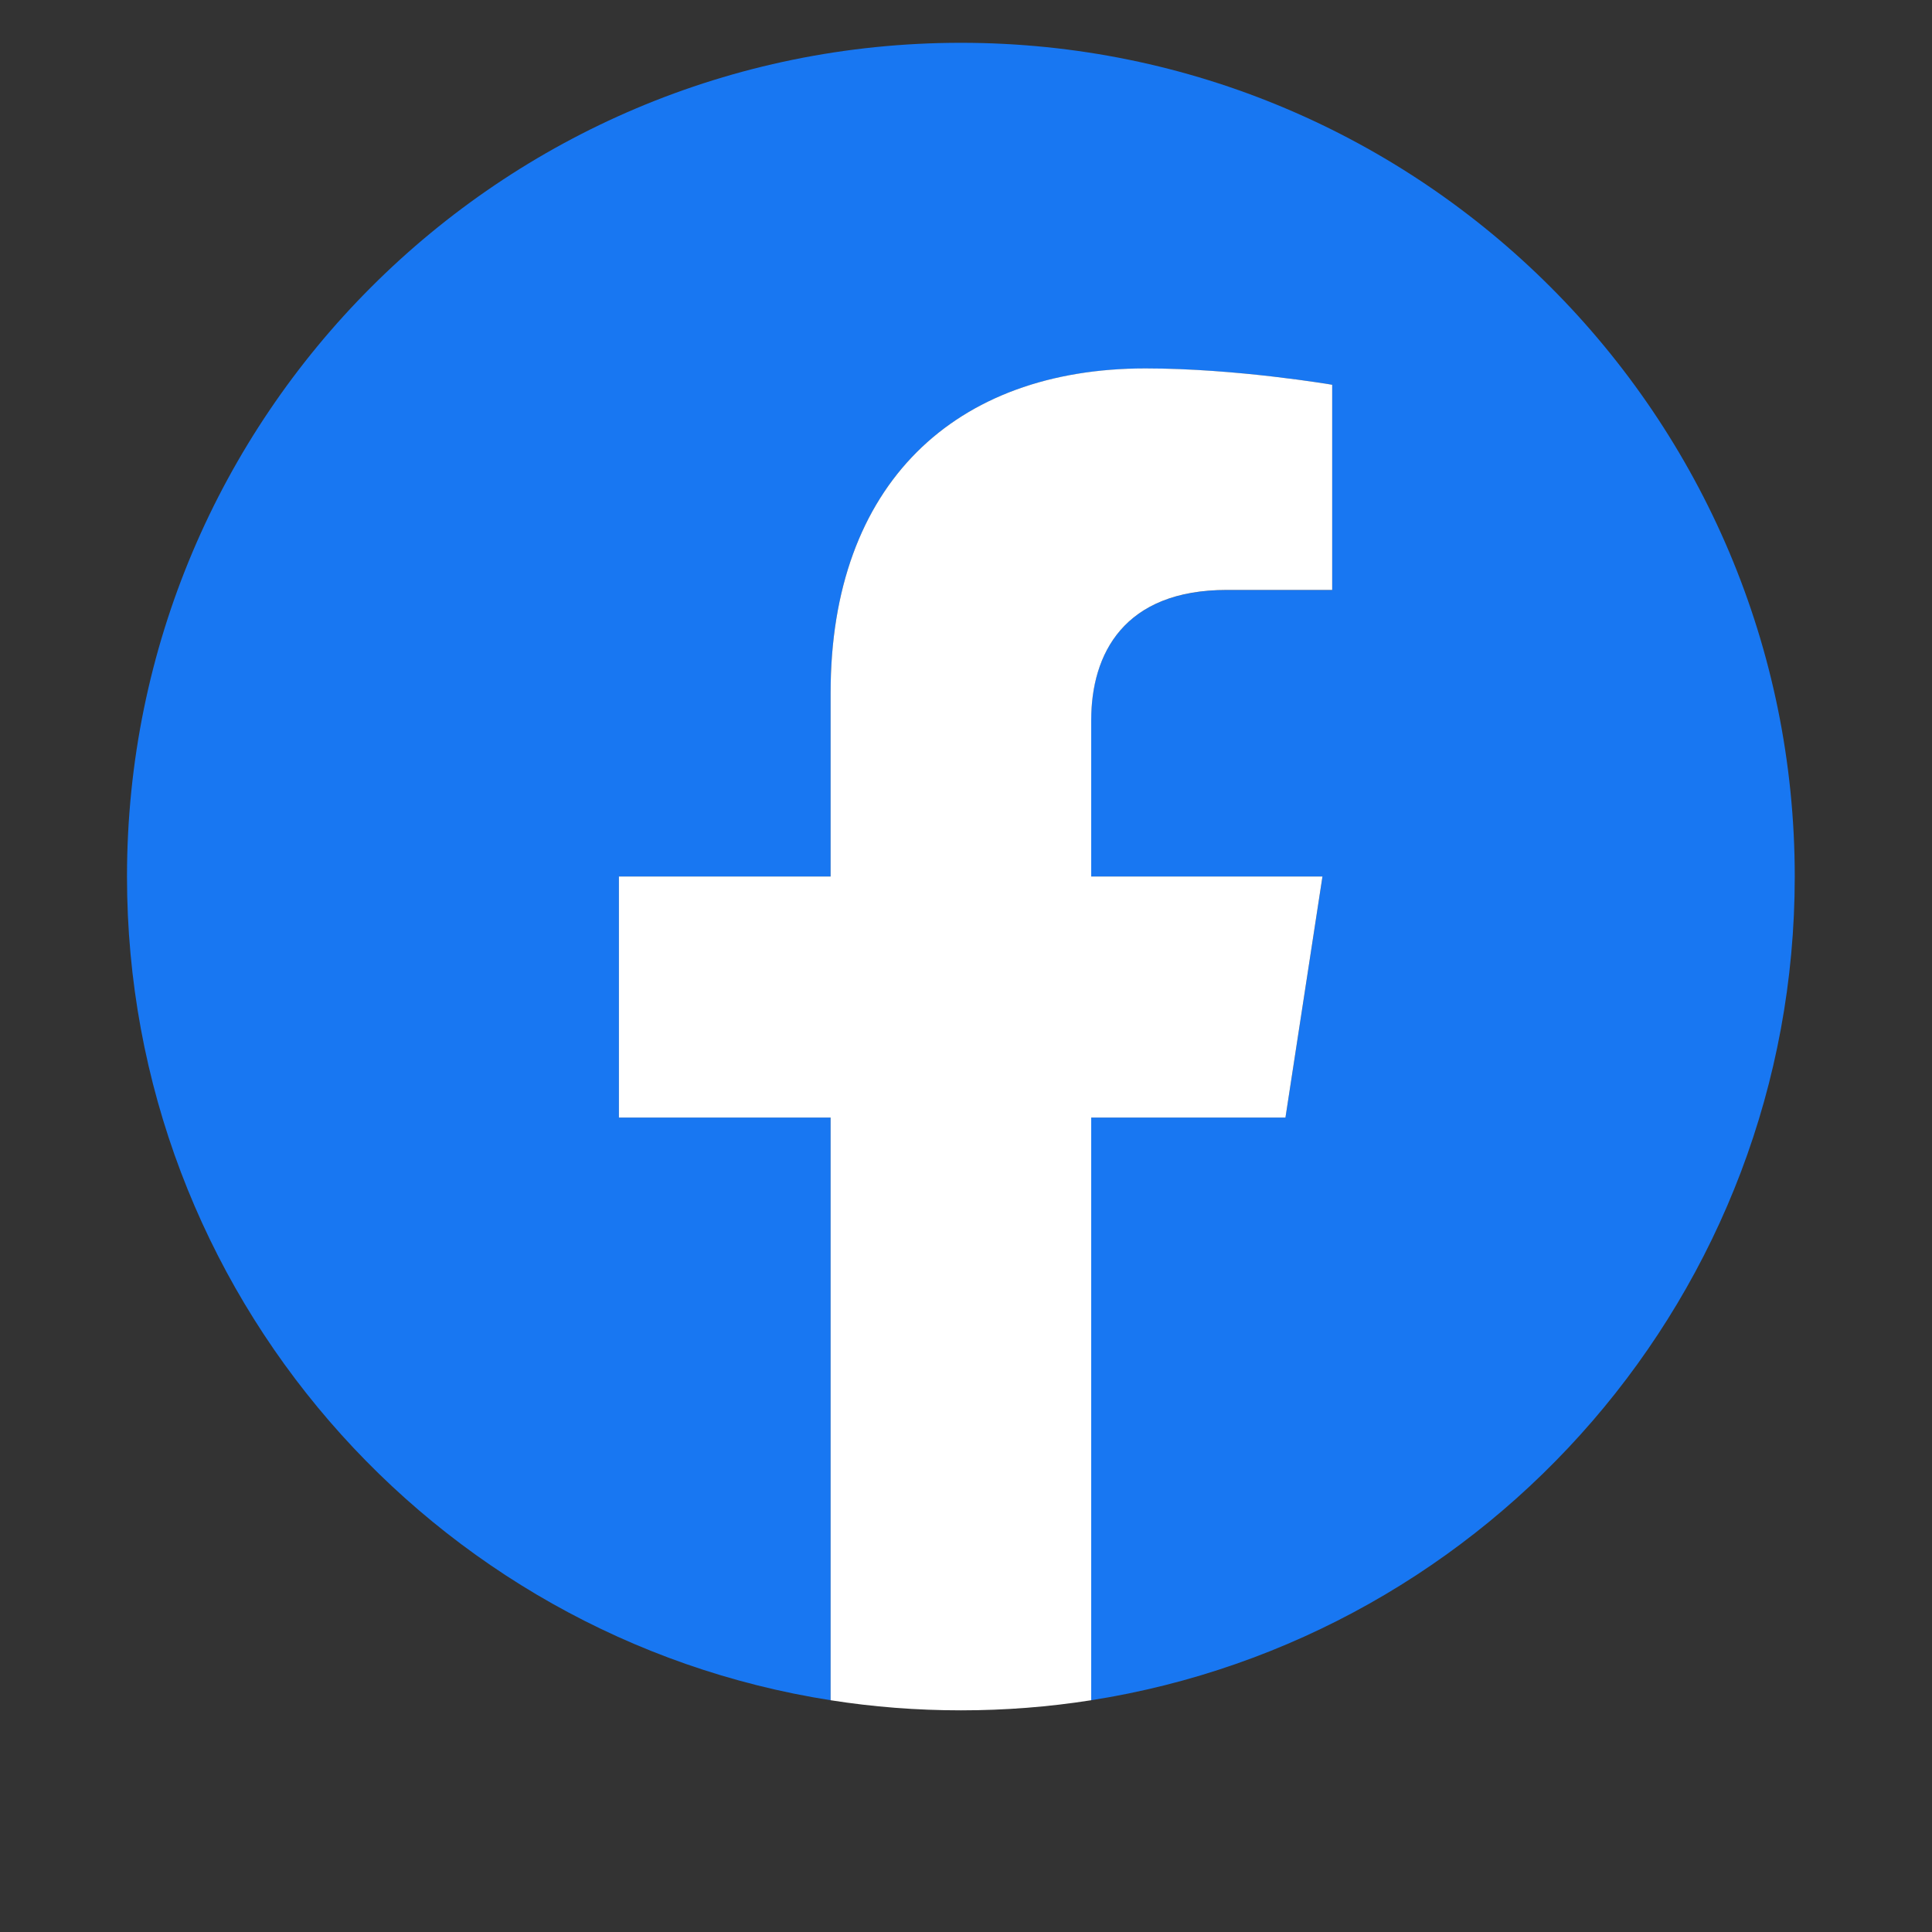 <svg width="26" height="26" viewBox="0 0 26 26" fill="none" xmlns="http://www.w3.org/2000/svg">
<rect x="0" y="0" width="26" height="26" fill="#333333" stroke="none"/>
<g clip-path="url(#clip0_62_1932)">
<path d="M24.153 11.797C24.153 5.6 19.129 0.576 12.931 0.576C6.734 0.576 1.709 5.6 1.709 11.797C1.709 17.398 5.813 22.04 11.178 22.881V15.04H8.329V11.797H11.178V9.325C11.178 6.512 12.853 4.959 15.416 4.959C16.644 4.959 17.928 5.178 17.928 5.178V7.94H16.513C15.119 7.94 14.684 8.805 14.684 9.692V11.797H17.797L17.299 15.04H14.684V22.881C20.049 22.04 24.153 17.398 24.153 11.797Z" fill="#1877F2"/>
<path d="M17.299 15.04L17.797 11.796H14.685V9.692C14.685 8.804 15.12 7.939 16.513 7.939H17.928V5.178C17.928 5.178 16.644 4.958 15.416 4.958C12.853 4.958 11.178 6.512 11.178 9.324V11.796H8.329V15.04H11.178V22.881C11.749 22.971 12.335 23.017 12.931 23.017C13.528 23.017 14.113 22.971 14.685 22.881V15.04H17.299Z" fill="white"/>
</g>
<defs>
<clipPath id="clip0_62_1932">
<rect width="25.249" height="24.999" fill="white" transform="translate(0.304 0.171)"/>
</clipPath>
</defs>
</svg>
